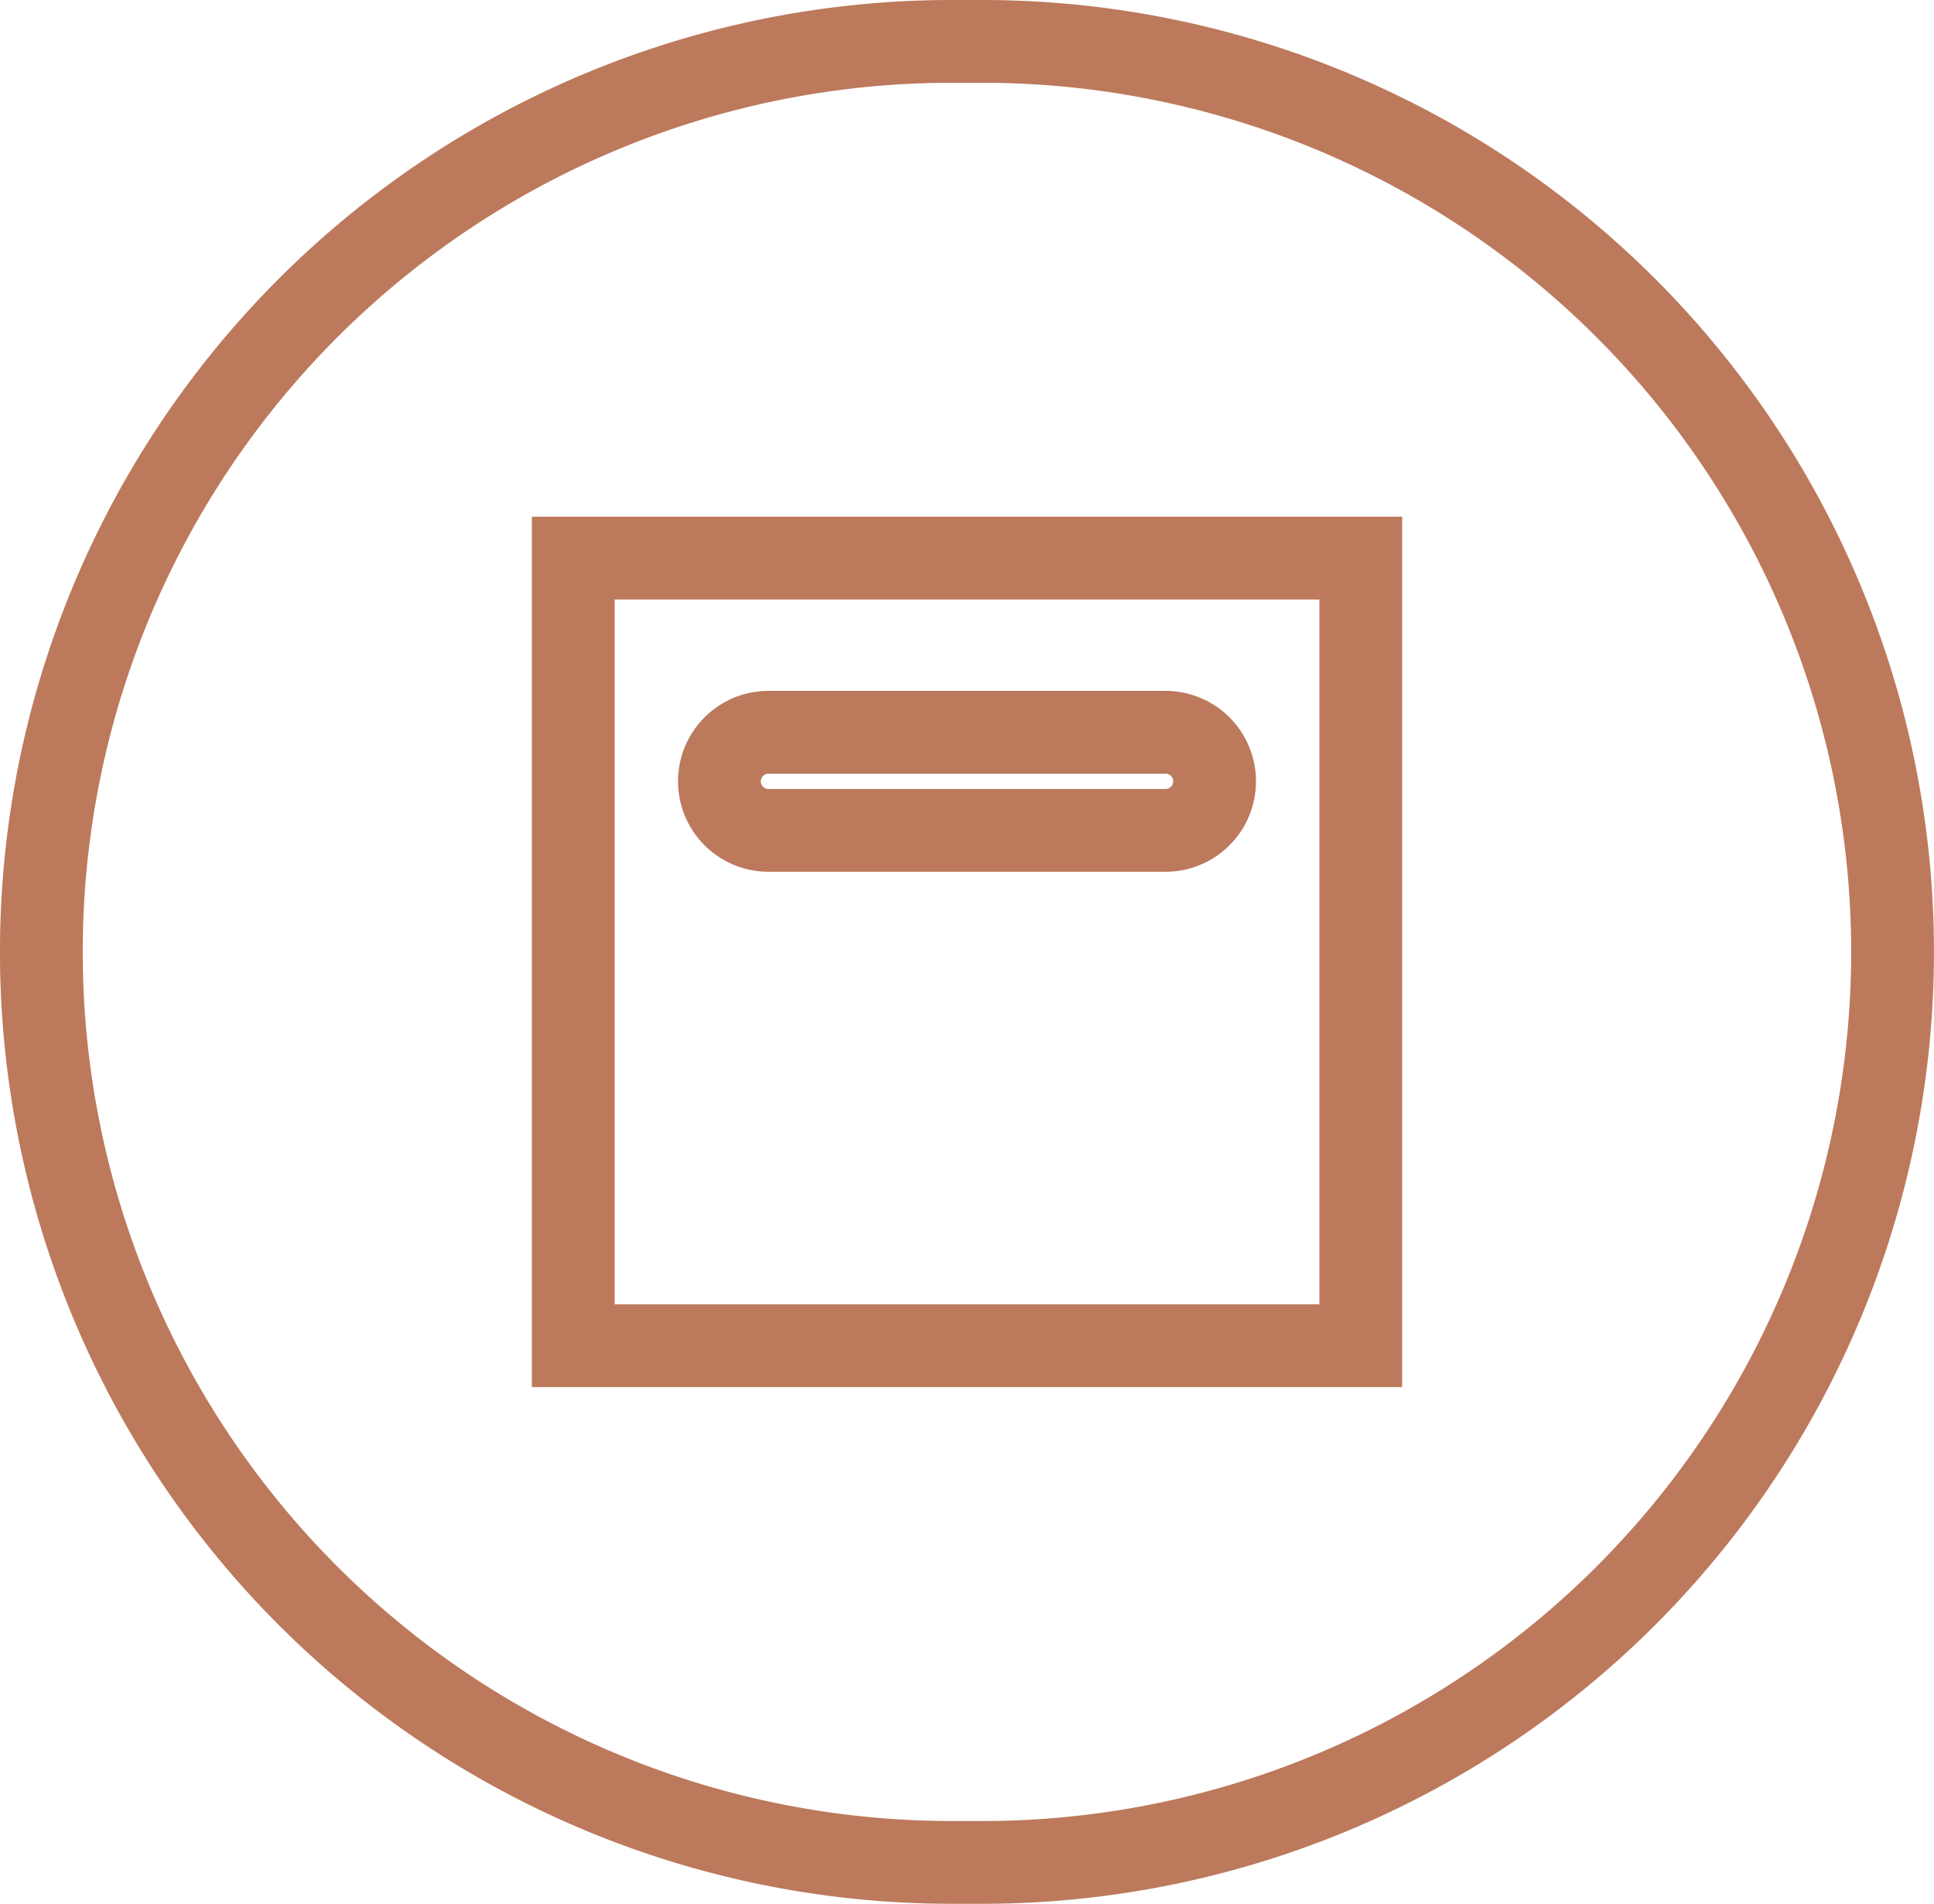 <svg xmlns="http://www.w3.org/2000/svg" width="70.101" height="69" viewBox="0 0 70.101 69" fill="">
    <g id="Group_131" data-name="Group 131" transform="translate(-1311.401 -378.083)">
        <path id="Path_157" data-name="Path 157"
            d="M1361.225,427.356h-29.546V397.811h29.546Zm-28.546-1h27.546V398.811h-27.546Z"
            fill="none" stroke="#bc795c" stroke-width="2"></path>
        <path id="Path_158" data-name="Path 158"
            d="M1353.648,408.679h-14.392a2.278,2.278,0,0,1,0-4.556h14.392a2.278,2.278,0,1,1,0,4.556Zm-14.392-3.556a1.278,1.278,0,0,0,0,2.556h14.392a1.278,1.278,0,1,0,0-2.556Z"
            fill="none" stroke="#bc795c" stroke-width="2"></path>
        <path id="Path_159" data-name="Path 159"
            d="M1347,446.083h-1.1a33.5,33.5,0,0,1,0-67h1.1a33.5,33.5,0,0,1,0,67Zm-1.1-66a32.5,32.5,0,0,0,0,65h1.1a32.5,32.5,0,0,0,0-65Z"
            fill="none" stroke="#bc795c" stroke-width="2"></path>
    </g>
</svg>